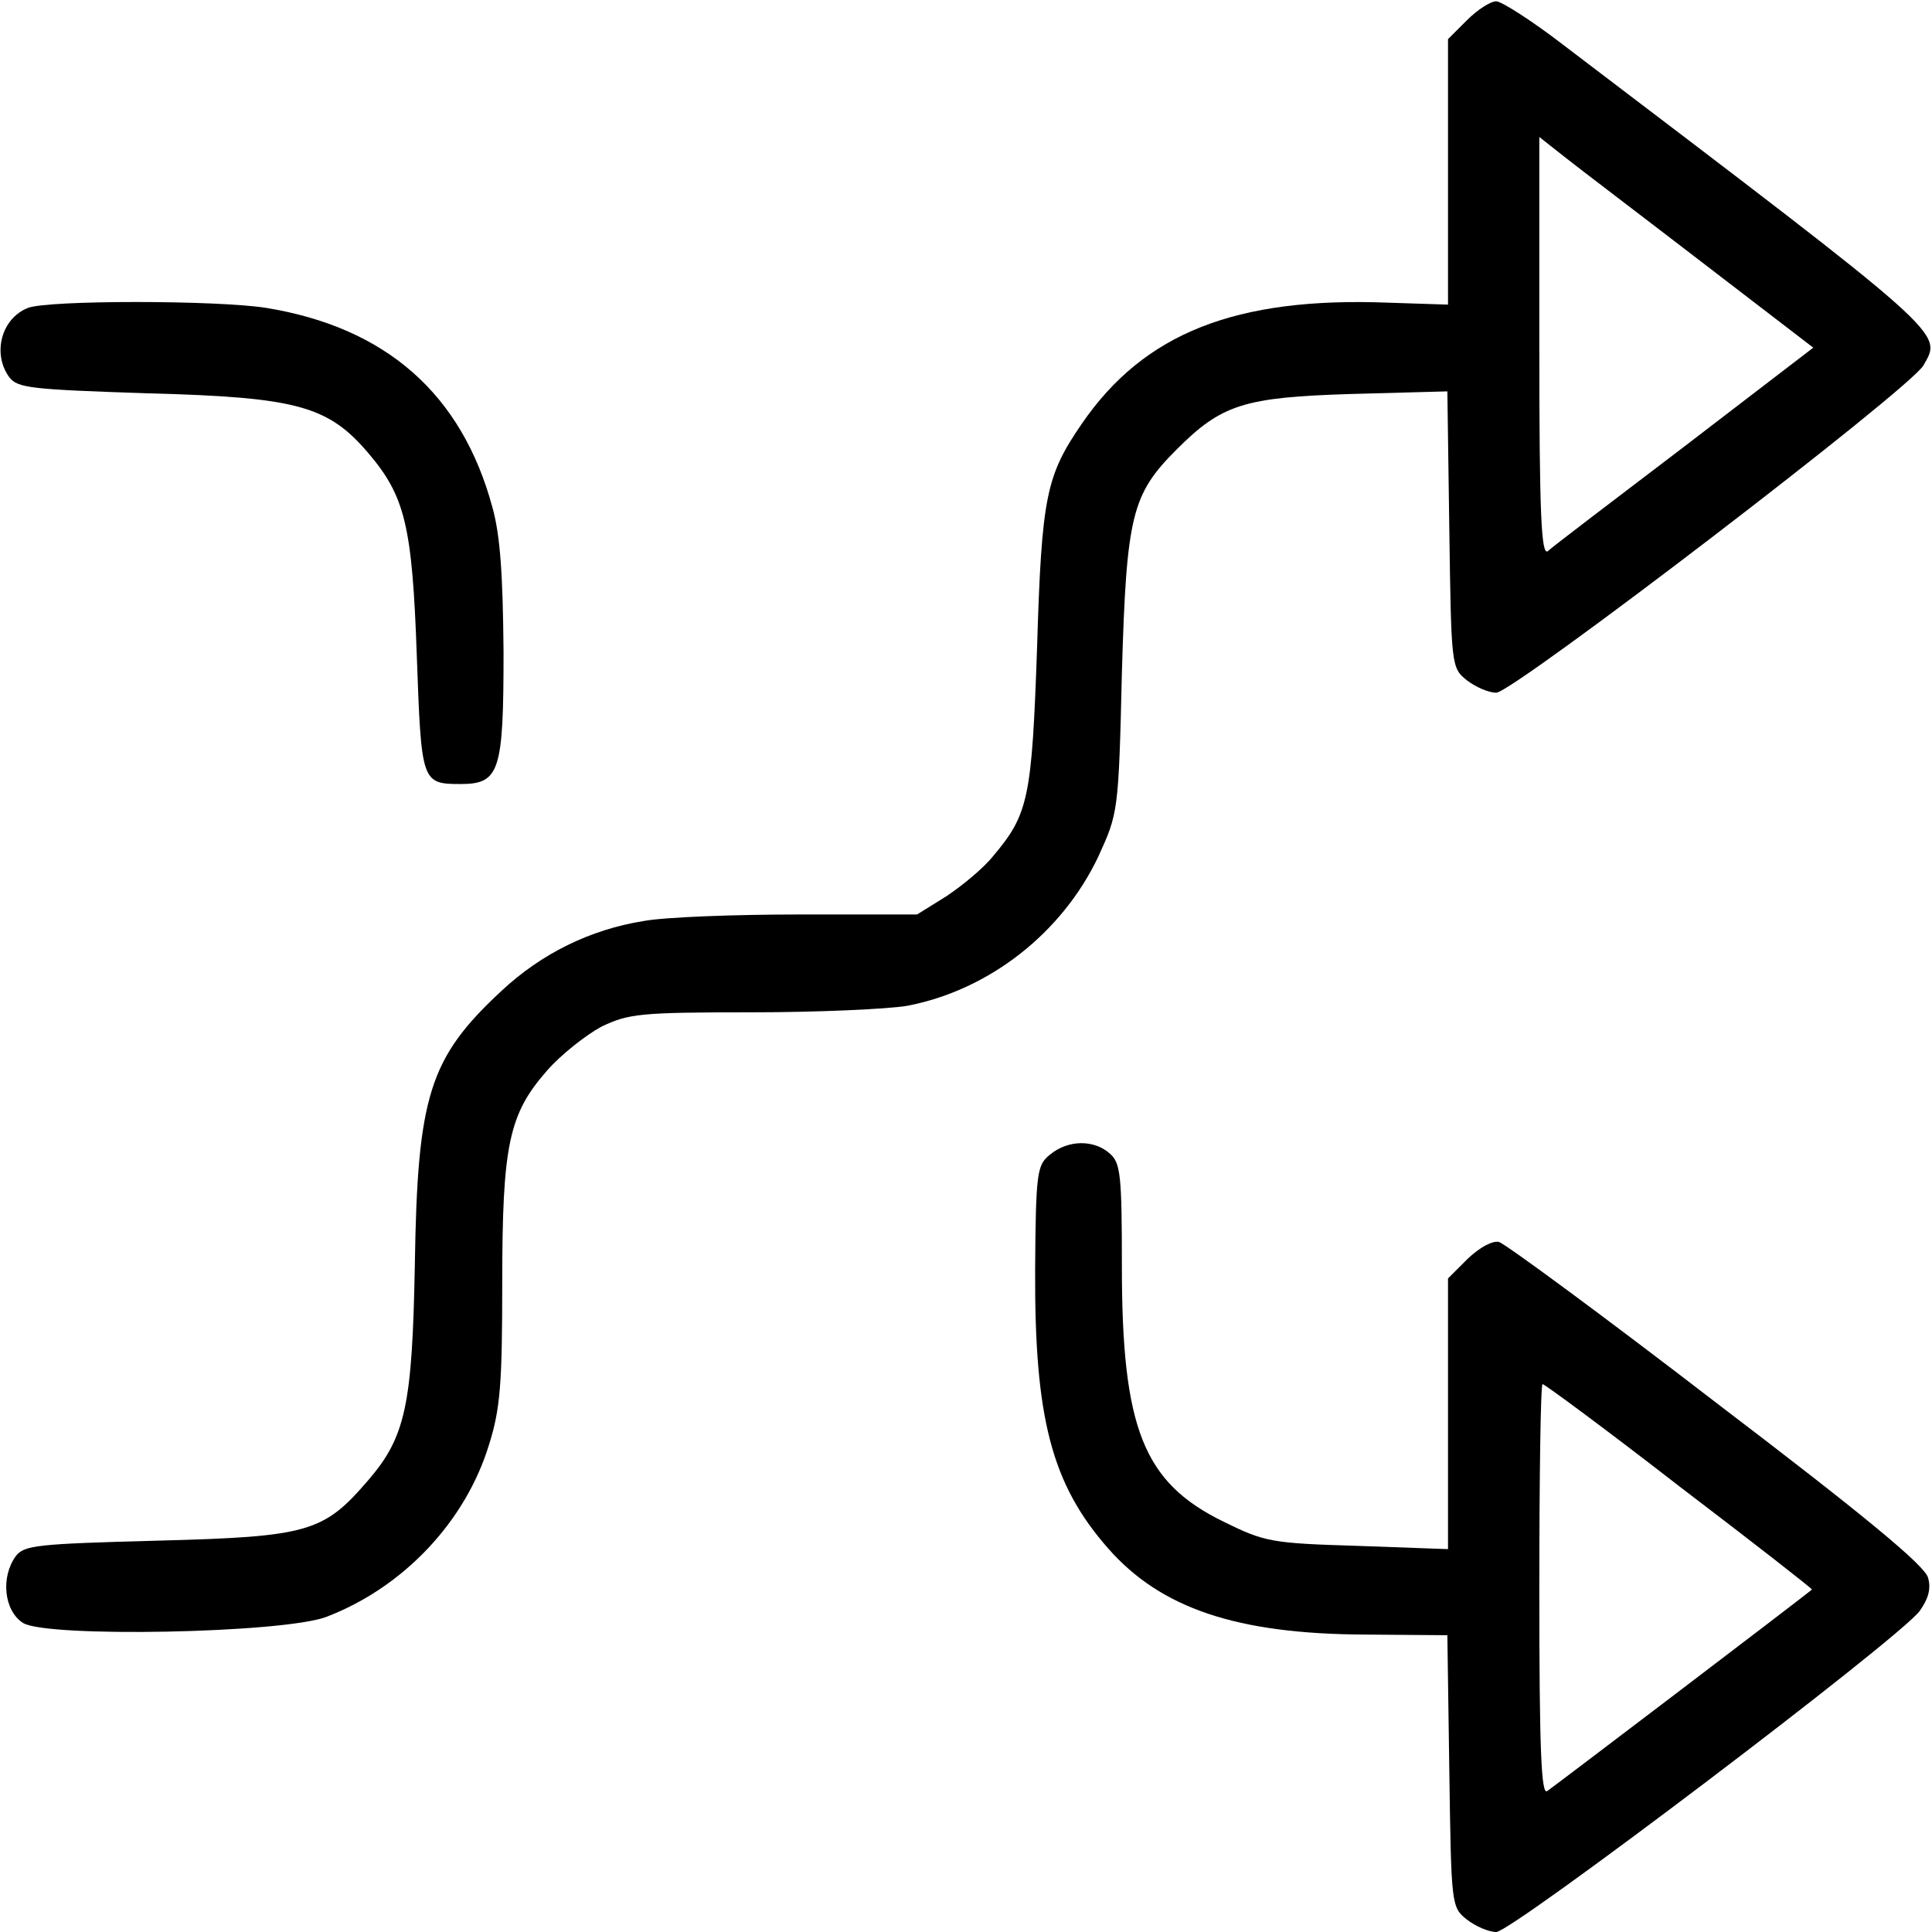 <?xml version="1.0" standalone="no"?>
<!DOCTYPE svg PUBLIC "-//W3C//DTD SVG 20010904//EN"
 "http://www.w3.org/TR/2001/REC-SVG-20010904/DTD/svg10.dtd">
<svg version="1.0" xmlns="http://www.w3.org/2000/svg"
 width="468pt" height="468pt" viewBox="0 0 468 468"
 preserveAspectRatio="xMidYMid meet">
<g transform="translate(0,468) scale(0.158,-0.158)"
fill="#000000" stroke="none">
<path d="M2249 2931 l-29 -29 0 -204 0 -203 -92 3 c-234 9 -374 -47 -469 -185
-55 -80 -62 -111 -69 -343 -8 -231 -13 -256 -67 -320 -15 -19 -48 -46 -72 -62
l-45 -28 -180 0 c-100 0 -207 -4 -239 -10 -82 -13 -157 -50 -218 -107 -111
-103 -129 -161 -133 -420 -4 -215 -14 -264 -72 -331 -68 -79 -91 -86 -322 -92
-187 -5 -205 -7 -218 -24 -23 -32 -18 -83 11 -102 35 -23 398 -16 465 9 118
45 214 146 250 265 17 54 20 93 20 246 0 213 10 260 69 327 21 24 59 54 83 67
42 20 59 22 230 22 102 0 210 5 239 10 125 24 237 111 293 229 30 66 31 67 36
281 7 242 15 274 84 343 69 69 103 80 268 85 l147 4 3 -212 c3 -209 3 -212 27
-231 13 -10 33 -19 45 -19 27 1 635 466 655 502 29 51 40 41 -552 491 -48 37
-95 67 -103 67 -9 0 -29 -13 -45 -29z m359 -370 l172 -132 -197 -151 c-109
-83 -204 -155 -210 -161 -10 -7 -13 56 -13 313 l0 322 38 -30 c20 -16 115 -88
210 -161z"/>
<path d="M43 2490 c-41 -16 -55 -70 -29 -106 13 -17 32 -19 213 -25 228 -6
276 -19 338 -92 56 -66 67 -111 74 -310 7 -194 7 -197 67 -197 60 0 66 19 66
202 -1 118 -5 179 -17 222 -47 174 -163 276 -347 306 -76 12 -334 12 -365 0z"/>
<path d="M1610 1192 c-20 -16 -22 -26 -23 -177 -1 -227 25 -328 112 -427 81
-92 197 -131 393 -132 l127 -1 3 -208 c3 -206 3 -209 27 -228 13 -10 33 -19
45 -19 24 0 617 449 649 492 13 18 18 34 13 51 -4 18 -97 95 -323 267 -174
134 -325 245 -335 248 -10 2 -29 -8 -48 -26 l-30 -30 0 -208 0 -207 -139 5
c-132 4 -142 6 -205 37 -123 60 -156 143 -156 392 0 138 -2 158 -18 172 -24
22 -64 22 -92 -1z m965 -509 c113 -86 204 -157 203 -158 -22 -18 -397 -303
-406 -309 -9 -6 -12 62 -12 308 0 174 2 316 5 316 3 0 98 -70 210 -157z"/>
</g>
</svg>
